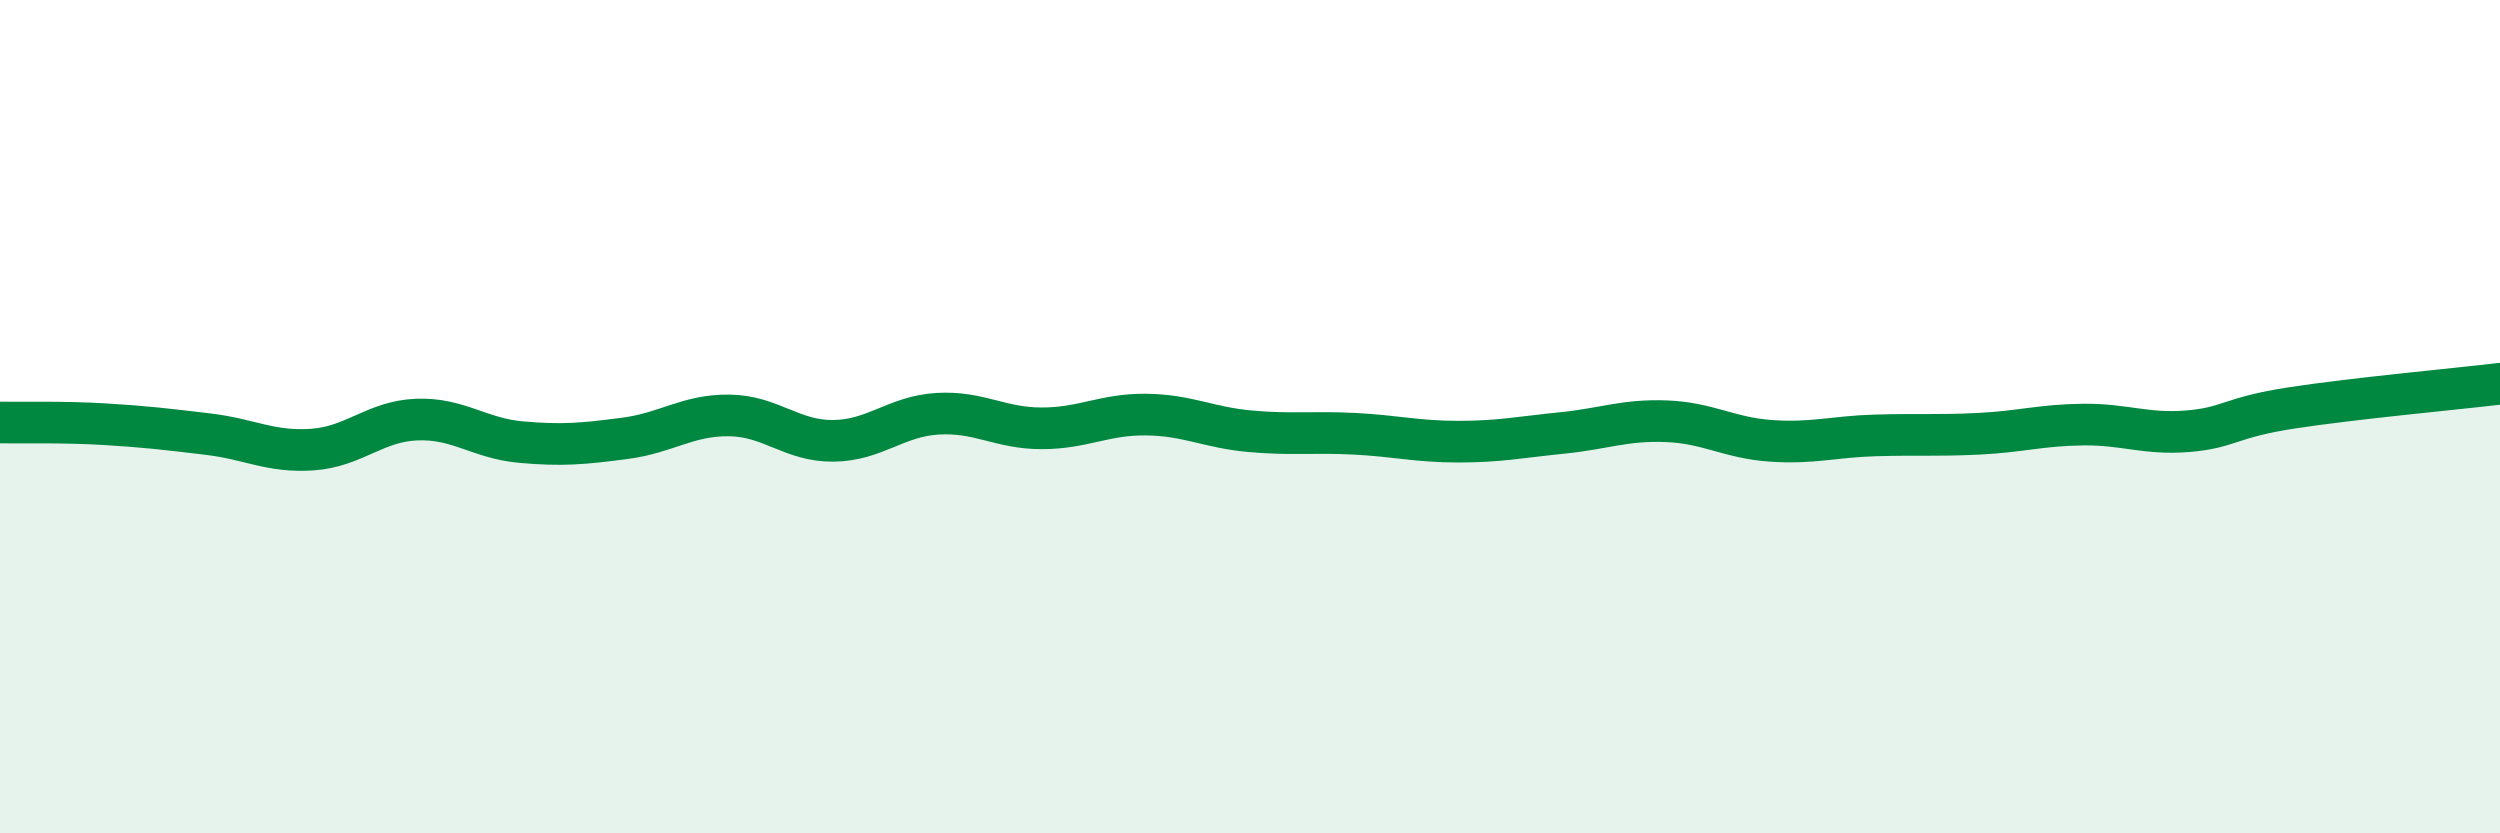 
    <svg width="60" height="20" viewBox="0 0 60 20" xmlns="http://www.w3.org/2000/svg">
      <path
        d="M 0,10.14 C 0.5,10.15 1.5,10.12 2.5,10.18 C 3.5,10.24 4,10.3 5,10.42 C 6,10.54 6.5,10.86 7.5,10.79 C 8.5,10.72 9,10.11 10,10.07 C 11,10.03 11.5,10.52 12.5,10.61 C 13.5,10.7 14,10.65 15,10.52 C 16,10.39 16.5,9.96 17.5,9.97 C 18.5,9.98 19,10.59 20,10.58 C 21,10.57 21.5,9.99 22.5,9.93 C 23.5,9.87 24,10.28 25,10.28 C 26,10.28 26.5,9.94 27.5,9.95 C 28.5,9.96 29,10.26 30,10.35 C 31,10.44 31.5,10.36 32.5,10.41 C 33.5,10.46 34,10.6 35,10.6 C 36,10.6 36.5,10.49 37.5,10.39 C 38.5,10.29 39,10.07 40,10.11 C 41,10.15 41.5,10.51 42.5,10.58 C 43.5,10.65 44,10.48 45,10.45 C 46,10.42 46.5,10.46 47.5,10.41 C 48.5,10.36 49,10.2 50,10.19 C 51,10.18 51.5,10.43 52.5,10.35 C 53.5,10.27 53.5,10.02 55,9.79 C 56.5,9.56 59,9.33 60,9.21L60 20L0 20Z"
        fill="#008740"
        opacity="0.1"
        stroke-linecap="round"
        stroke-linejoin="round"
      />
      <path
        d="M 0,10.14 C 0.5,10.15 1.5,10.12 2.5,10.18 C 3.5,10.24 4,10.3 5,10.42 C 6,10.54 6.5,10.86 7.5,10.79 C 8.5,10.72 9,10.11 10,10.07 C 11,10.03 11.5,10.52 12.5,10.61 C 13.5,10.7 14,10.65 15,10.52 C 16,10.39 16.5,9.96 17.5,9.97 C 18.5,9.98 19,10.59 20,10.58 C 21,10.57 21.5,9.99 22.5,9.93 C 23.5,9.87 24,10.28 25,10.28 C 26,10.28 26.5,9.94 27.5,9.95 C 28.5,9.96 29,10.26 30,10.35 C 31,10.44 31.5,10.36 32.5,10.41 C 33.5,10.46 34,10.6 35,10.6 C 36,10.6 36.5,10.49 37.5,10.39 C 38.5,10.29 39,10.07 40,10.11 C 41,10.15 41.5,10.51 42.5,10.58 C 43.5,10.65 44,10.48 45,10.45 C 46,10.42 46.5,10.46 47.5,10.41 C 48.5,10.36 49,10.2 50,10.19 C 51,10.18 51.5,10.43 52.5,10.35 C 53.5,10.27 53.5,10.02 55,9.79 C 56.5,9.56 59,9.33 60,9.21"
        stroke="#008740"
        stroke-width="1"
        fill="none"
        stroke-linecap="round"
        stroke-linejoin="round"
      />
    </svg>
  